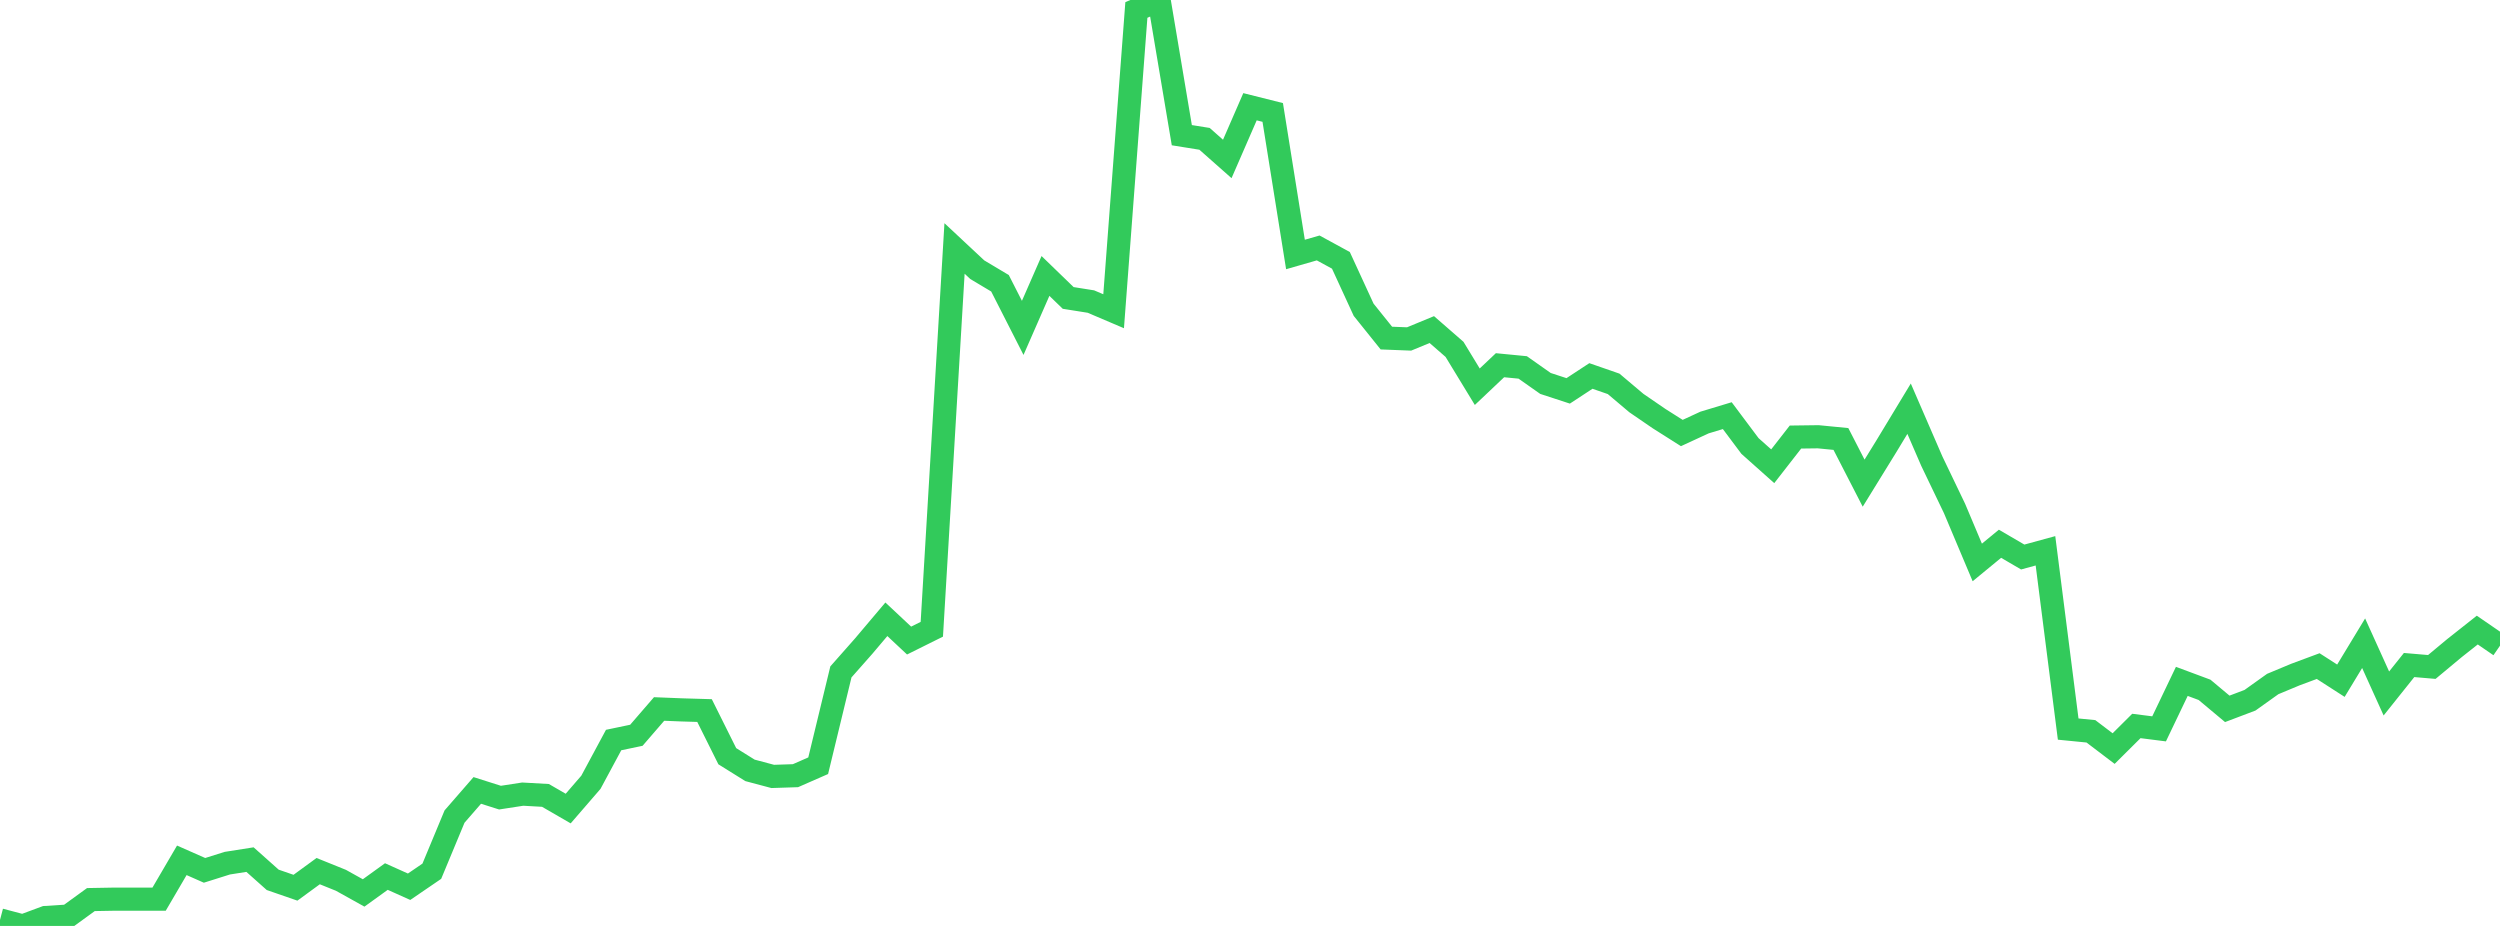 <?xml version="1.0" standalone="no"?>
<!DOCTYPE svg PUBLIC "-//W3C//DTD SVG 1.1//EN" "http://www.w3.org/Graphics/SVG/1.1/DTD/svg11.dtd">

<svg width="135" height="50" viewBox="0 0 135 50" preserveAspectRatio="none" 
  xmlns="http://www.w3.org/2000/svg"
  xmlns:xlink="http://www.w3.org/1999/xlink">


<polyline points="0.0, 49.675 1.227, 50.0 2.455, 49.545 3.682, 49.468 4.909, 48.577 6.136, 48.555 7.364, 48.555 8.591, 48.555 9.818, 46.457 11.045, 46.999 12.273, 46.612 13.5, 46.419 14.727, 47.512 15.955, 47.937 17.182, 47.041 18.409, 47.536 19.636, 48.219 20.864, 47.333 22.091, 47.884 23.318, 47.046 24.545, 44.095 25.773, 42.683 27.0, 43.072 28.227, 42.883 29.455, 42.952 30.682, 43.662 31.909, 42.243 33.136, 39.962 34.364, 39.705 35.591, 38.285 36.818, 38.334 38.045, 38.37 39.273, 40.835 40.5, 41.6 41.727, 41.927 42.955, 41.887 44.182, 41.349 45.409, 36.283 46.636, 34.894 47.864, 33.441 49.091, 34.59 50.318, 33.98 51.545, 13.417 52.773, 14.564 54.0, 15.297 55.227, 17.706 56.455, 14.901 57.682, 16.089 58.909, 16.284 60.136, 16.807 61.364, 0.539 62.591, 0.0 63.818, 7.3 65.045, 7.497 66.273, 8.583 67.5, 5.764 68.727, 6.072 69.955, 13.742 71.182, 13.389 72.409, 14.058 73.636, 16.726 74.864, 18.256 76.091, 18.304 77.318, 17.797 78.545, 18.866 79.773, 20.883 81.0, 19.722 82.227, 19.841 83.455, 20.706 84.682, 21.107 85.909, 20.302 87.136, 20.728 88.364, 21.765 89.591, 22.606 90.818, 23.383 92.045, 22.816 93.273, 22.445 94.5, 24.084 95.727, 25.178 96.955, 23.601 98.182, 23.585 99.409, 23.705 100.636, 26.09 101.864, 24.098 103.091, 22.07 104.318, 24.902 105.545, 27.458 106.773, 30.372 108.0, 29.363 109.227, 30.079 110.455, 29.743 111.682, 39.37 112.909, 39.491 114.136, 40.423 115.364, 39.202 116.591, 39.358 117.818, 36.794 119.045, 37.251 120.273, 38.278 121.5, 37.813 122.727, 36.937 123.955, 36.425 125.182, 35.969 126.409, 36.759 127.636, 34.734 128.864, 37.448 130.091, 35.911 131.318, 36.016 132.545, 34.995 133.773, 34.024 135.0, 34.867" fill="none" stroke="#32ca5b" stroke-width="1.25"/>

</svg>